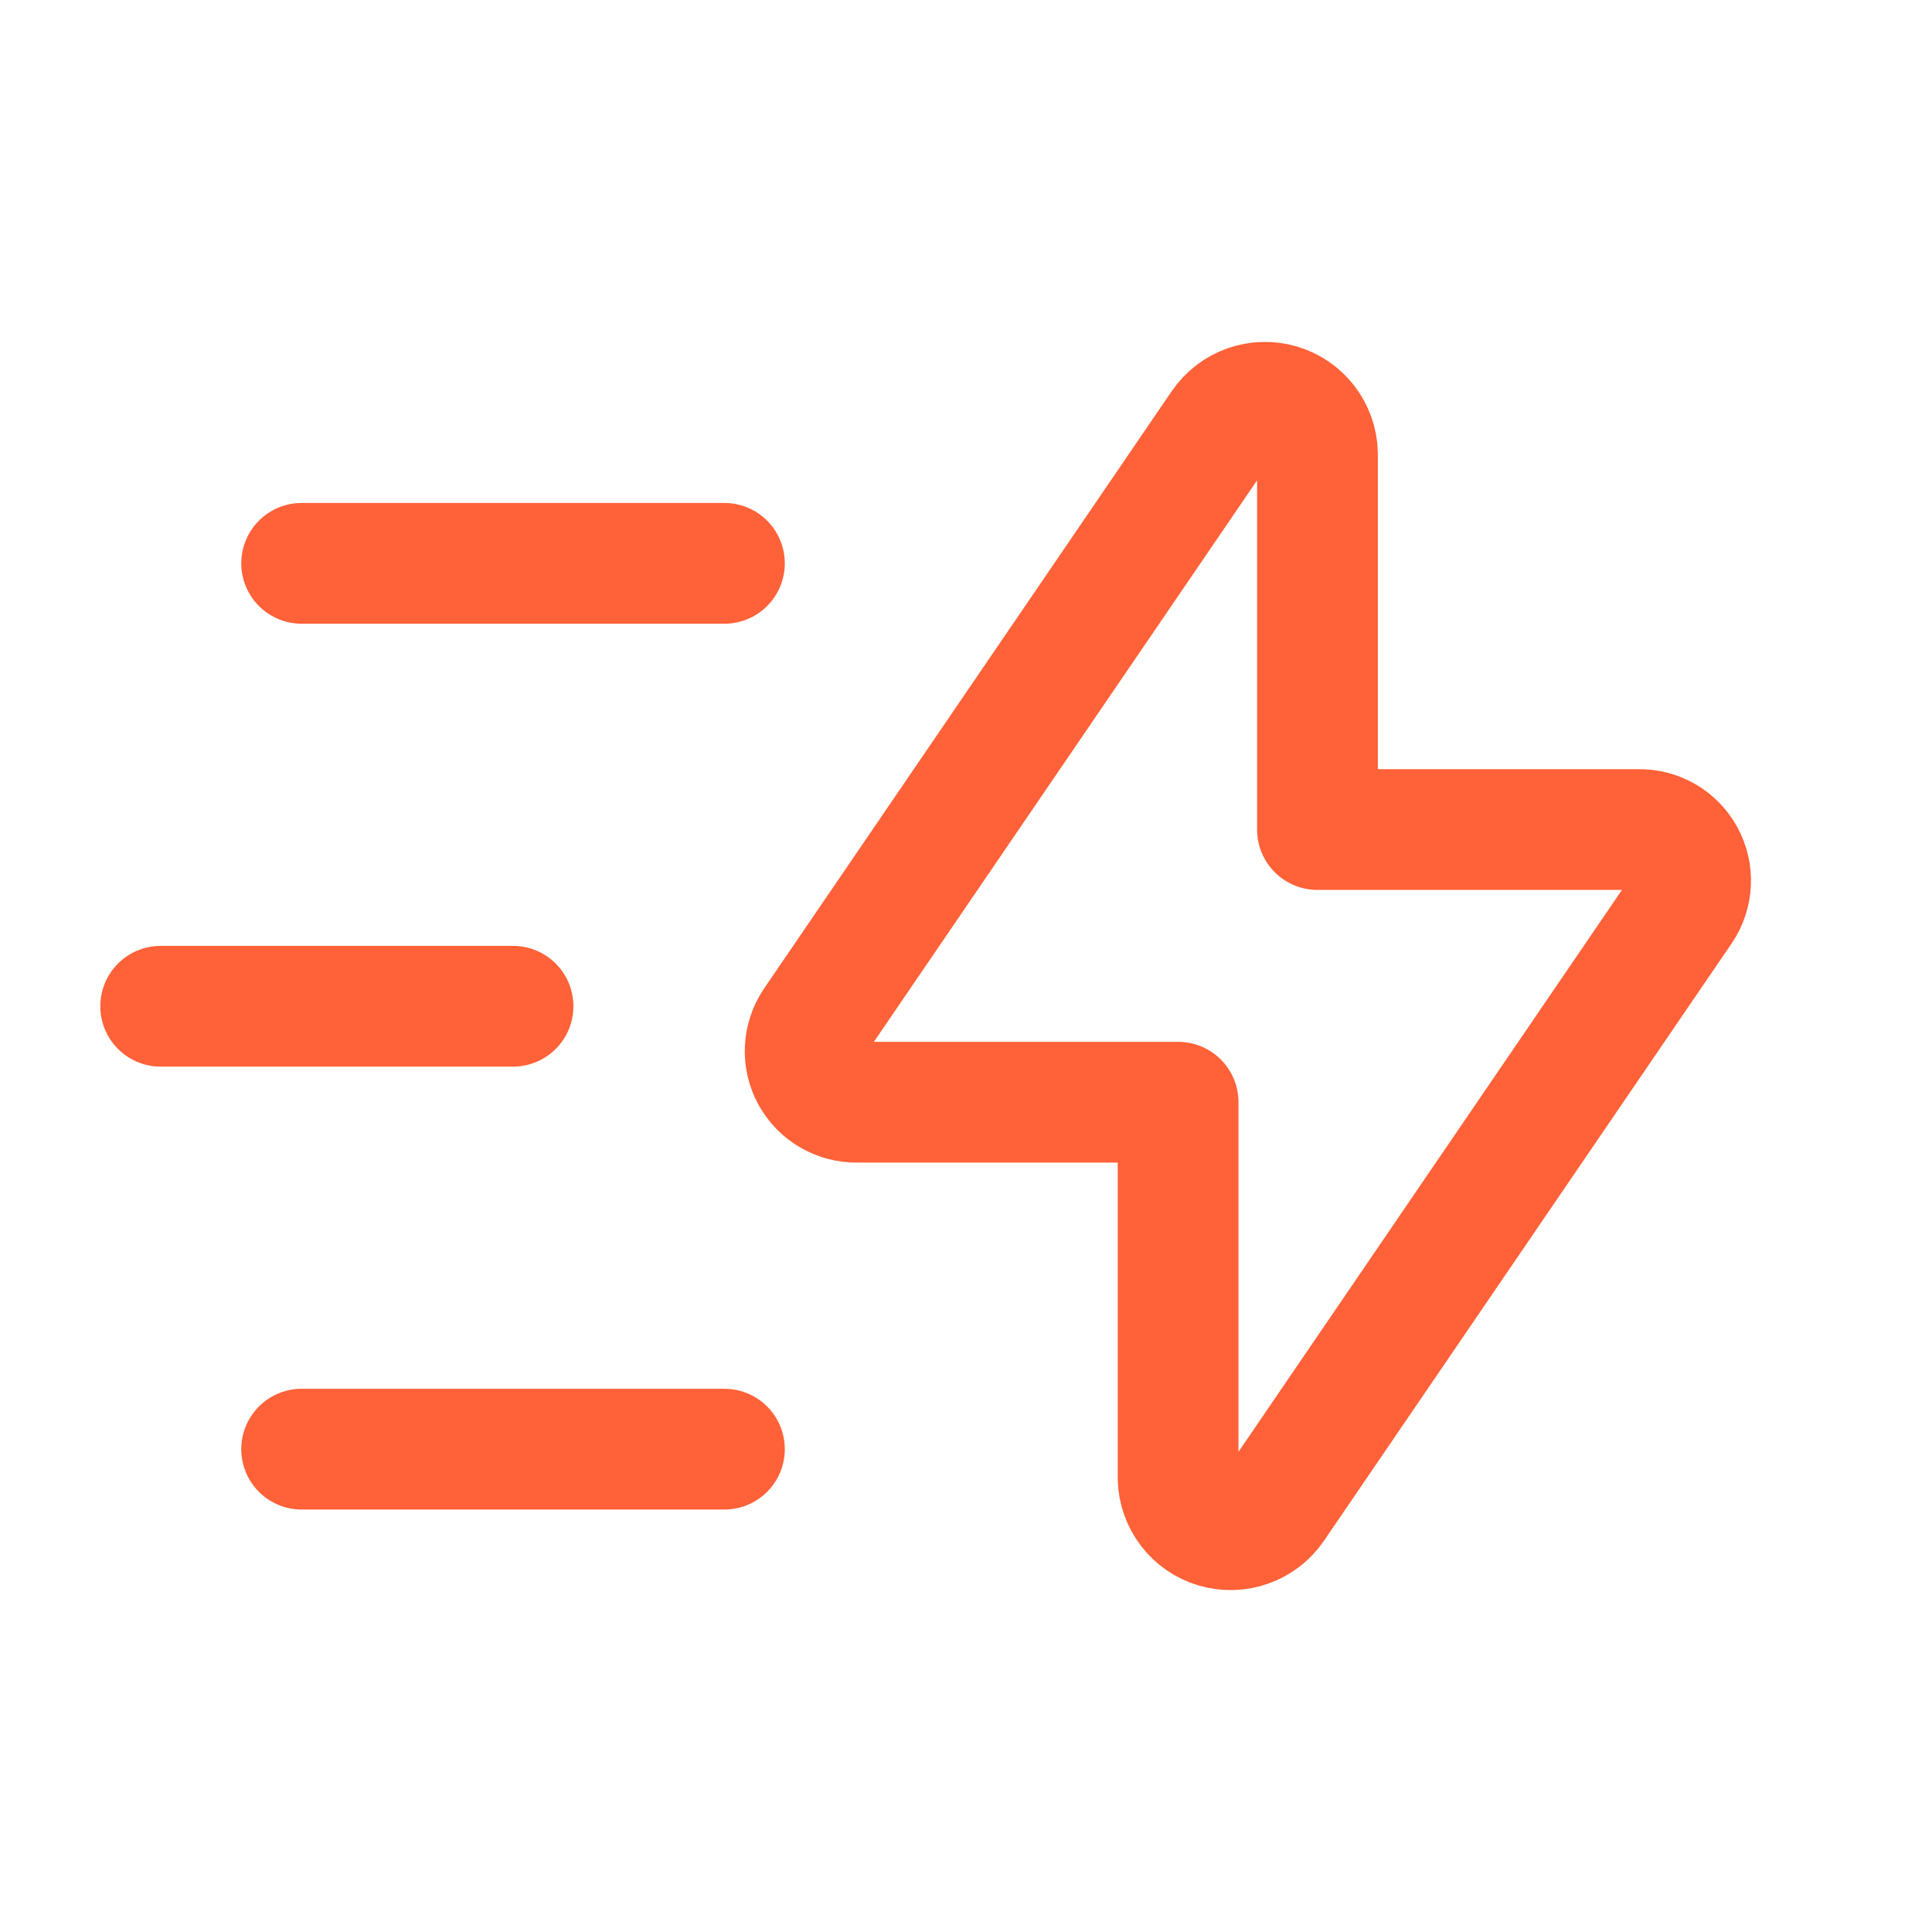 <?xml version="1.0" encoding="UTF-8"?>
<svg xmlns="http://www.w3.org/2000/svg" width="24" height="24" viewBox="0 0 24 24" fill="none">
  <path fill-rule="evenodd" clip-rule="evenodd" d="M16.366 5.633V10.305H20.353C20.59 10.3 20.81 10.427 20.923 10.634C21.037 10.842 21.026 11.096 20.894 11.293L15.826 18.719C15.666 18.952 15.374 19.056 15.102 18.976C14.831 18.896 14.642 18.65 14.635 18.367V13.692H10.651C10.414 13.697 10.194 13.57 10.08 13.363C9.966 13.155 9.978 12.901 10.11 12.704L15.176 5.281C15.335 5.048 15.628 4.944 15.899 5.024C16.17 5.104 16.359 5.35 16.366 5.633V5.633Z" stroke="#FF6138" stroke-width="1.5" stroke-linecap="round" stroke-linejoin="round"></path>
  <path d="M8.999 18.002H3.747" stroke="#FF6138" stroke-width="1.5" stroke-linecap="round" stroke-linejoin="round"></path>
  <path d="M6.373 12.5H1.996" stroke="#FF6138" stroke-width="1.5" stroke-linecap="round" stroke-linejoin="round"></path>
  <path d="M8.999 6.998H3.747" stroke="#FF6138" stroke-width="1.5" stroke-linecap="round" stroke-linejoin="round"></path>
</svg>
